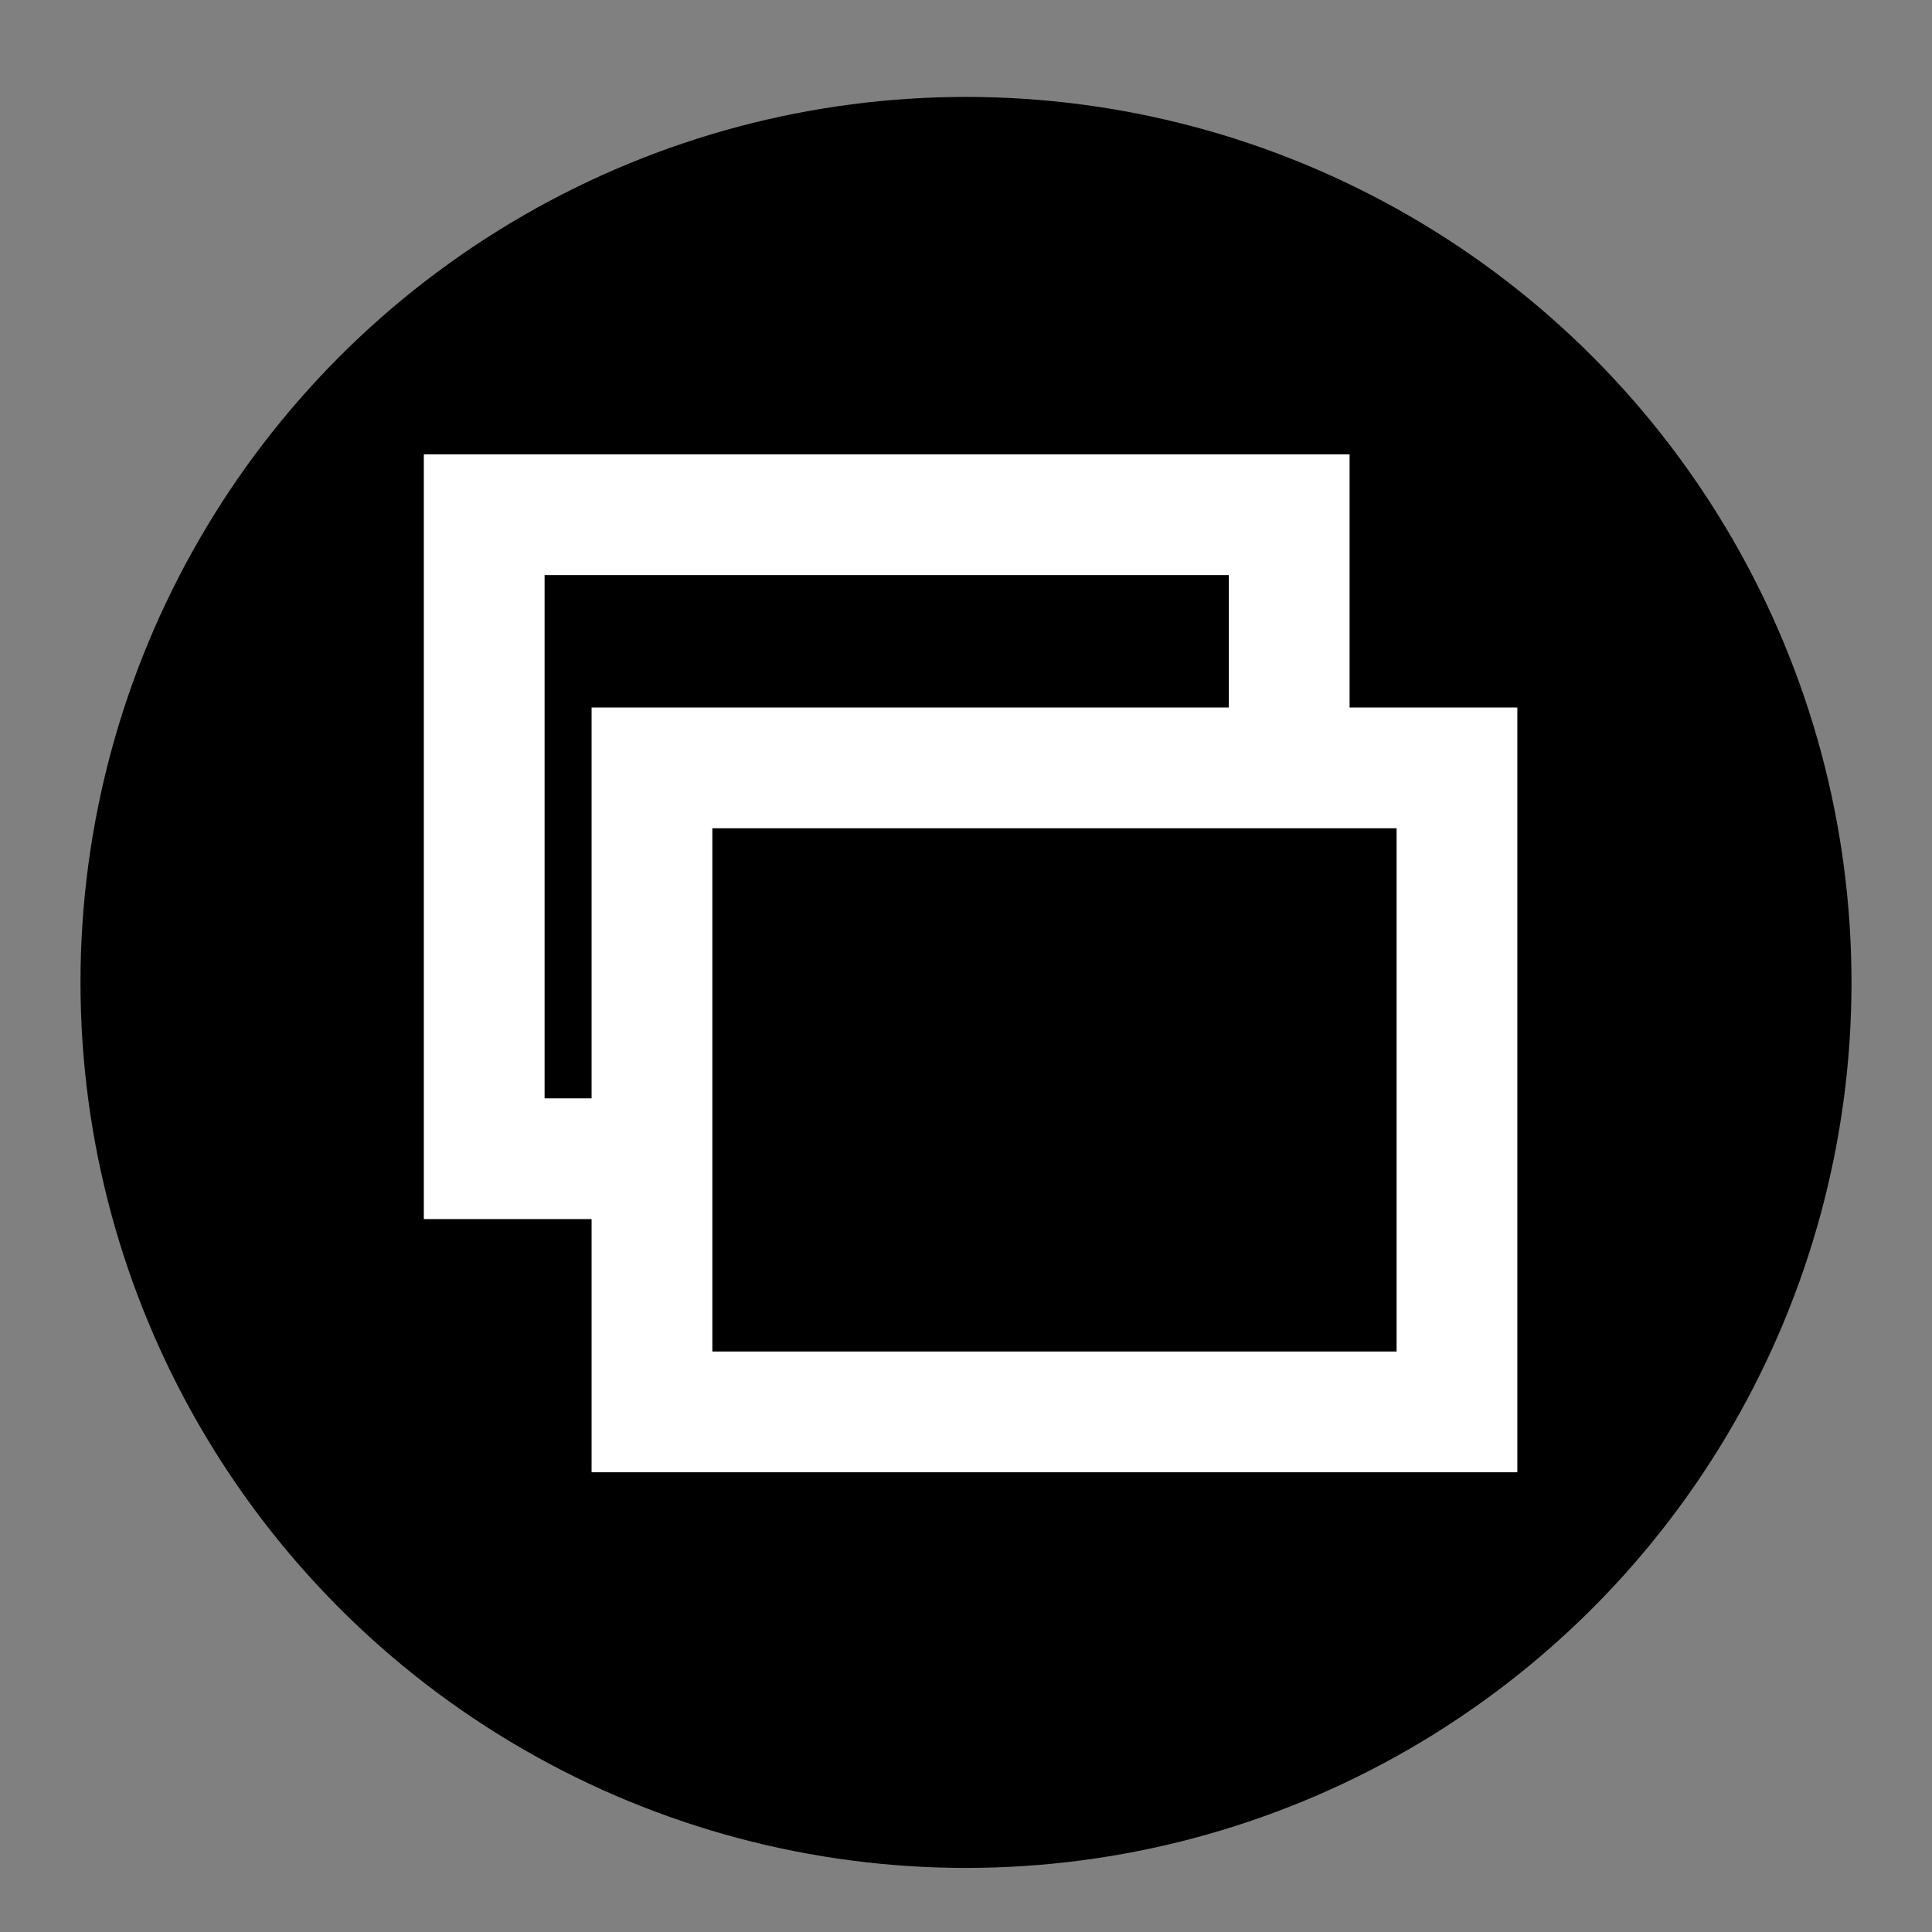 <?xml version="1.0" encoding="UTF-8"?> <svg xmlns="http://www.w3.org/2000/svg" width="24" height="24" aria-label=""><rect width="100%" height="100%" fill="#808080" stroke="none"/><g><rect fill="none" id="canvas_background" height="10.276" width="10.276" y="-1" x="-1"></rect></g><defs><linearGradient id="svg_5" x1="0" y1="0" x2="1" y2="0" spreadMethod="pad"><stop stop-color="#fff" offset="0"></stop><stop stop-color="#000000" offset="1"></stop></linearGradient></defs><g><g fill-rule="evenodd" fill="none" id="Symbols"><circle r="11" cy="12.204" cx="12" fill-rule="nonzero" fill="currentColor" id="Oval"></circle><g fill-rule="nonzero" fill="#FFFFFF" id="Group"></g><rect height="24" width="24" y="0.204" x="0.07" opacity="0.2" id="Rectangle-path"></rect></g><rect fill="url(#svg_5)" stroke="#FFFFFF" stroke-width="1.5" x="6.015" y="6.394" width="10" height="8" id="svg_1" fill-opacity="0"></rect><rect fill="#fff" stroke="#FFFFFF" stroke-width="1.5" x="10.561" y="5.788" width="0" height="0.152" id="svg_3"></rect><rect fill="currentColor" stroke="#FFFFFF" stroke-width="1.5" x="8.099" y="9.539" width="10" height="8" id="svg_4"></rect></g></svg> 